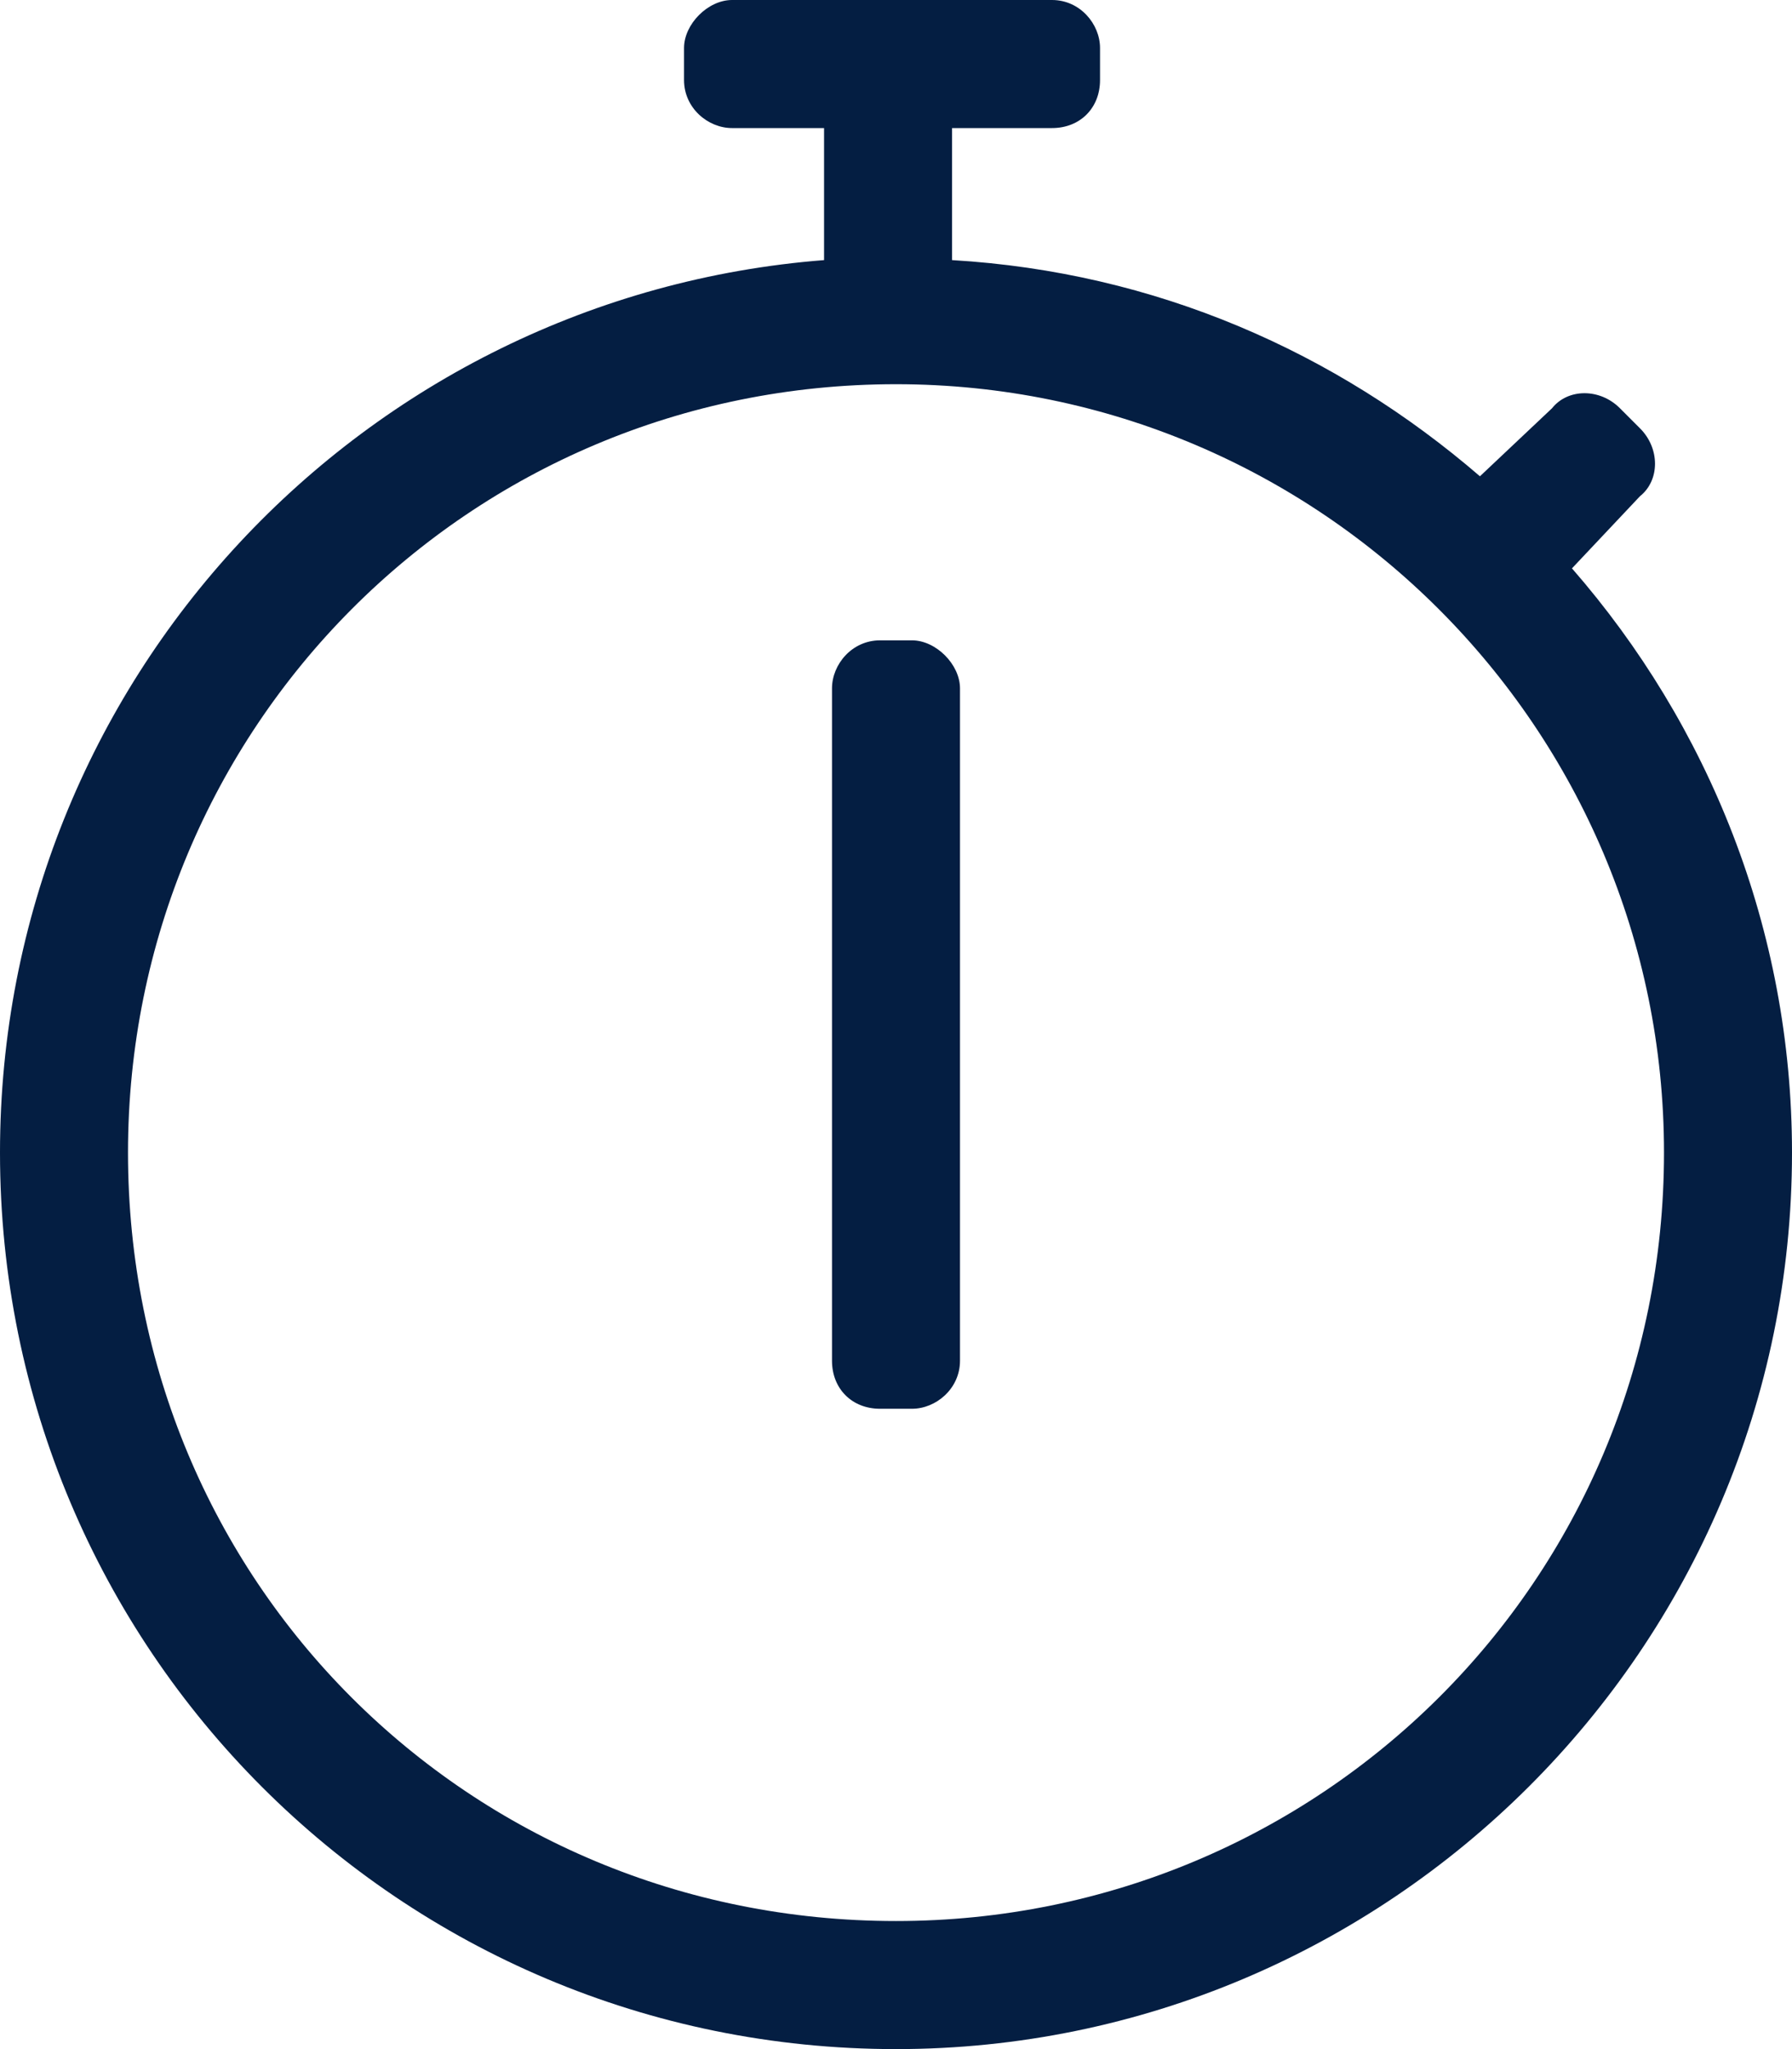 <svg width="14" height="16" viewBox="0 0 14 16" fill="none" xmlns="http://www.w3.org/2000/svg">
<path d="M12.281 4.438L12.812 3.875C12.969 3.75 12.969 3.5 12.812 3.344L12.656 3.188C12.5 3.031 12.25 3.031 12.125 3.188L11.562 3.719C10.438 2.75 9.031 2.125 7.438 2.031V1H8.219C8.438 1 8.594 0.844 8.594 0.625V0.375C8.594 0.188 8.438 0 8.219 0H5.719C5.531 0 5.344 0.188 5.344 0.375V0.625C5.344 0.844 5.531 1 5.719 1H6.438V2.031C2.844 2.312 0 5.312 0 9C0 12.875 3.125 16 7 16C10.844 16 14 12.875 14 9C14 7.25 13.344 5.656 12.281 4.438ZM7 15C3.656 15 1 12.344 1 9C1 5.688 3.656 3 7 3C10.312 3 13 5.688 13 9C13 12.344 10.312 15 7 15ZM7.125 11C7.312 11 7.5 10.844 7.5 10.625V5.375C7.5 5.188 7.312 5 7.125 5H6.875C6.656 5 6.5 5.188 6.5 5.375V10.625C6.5 10.844 6.656 11 6.875 11H7.125Z" fill="#041E42"/>
</svg>
